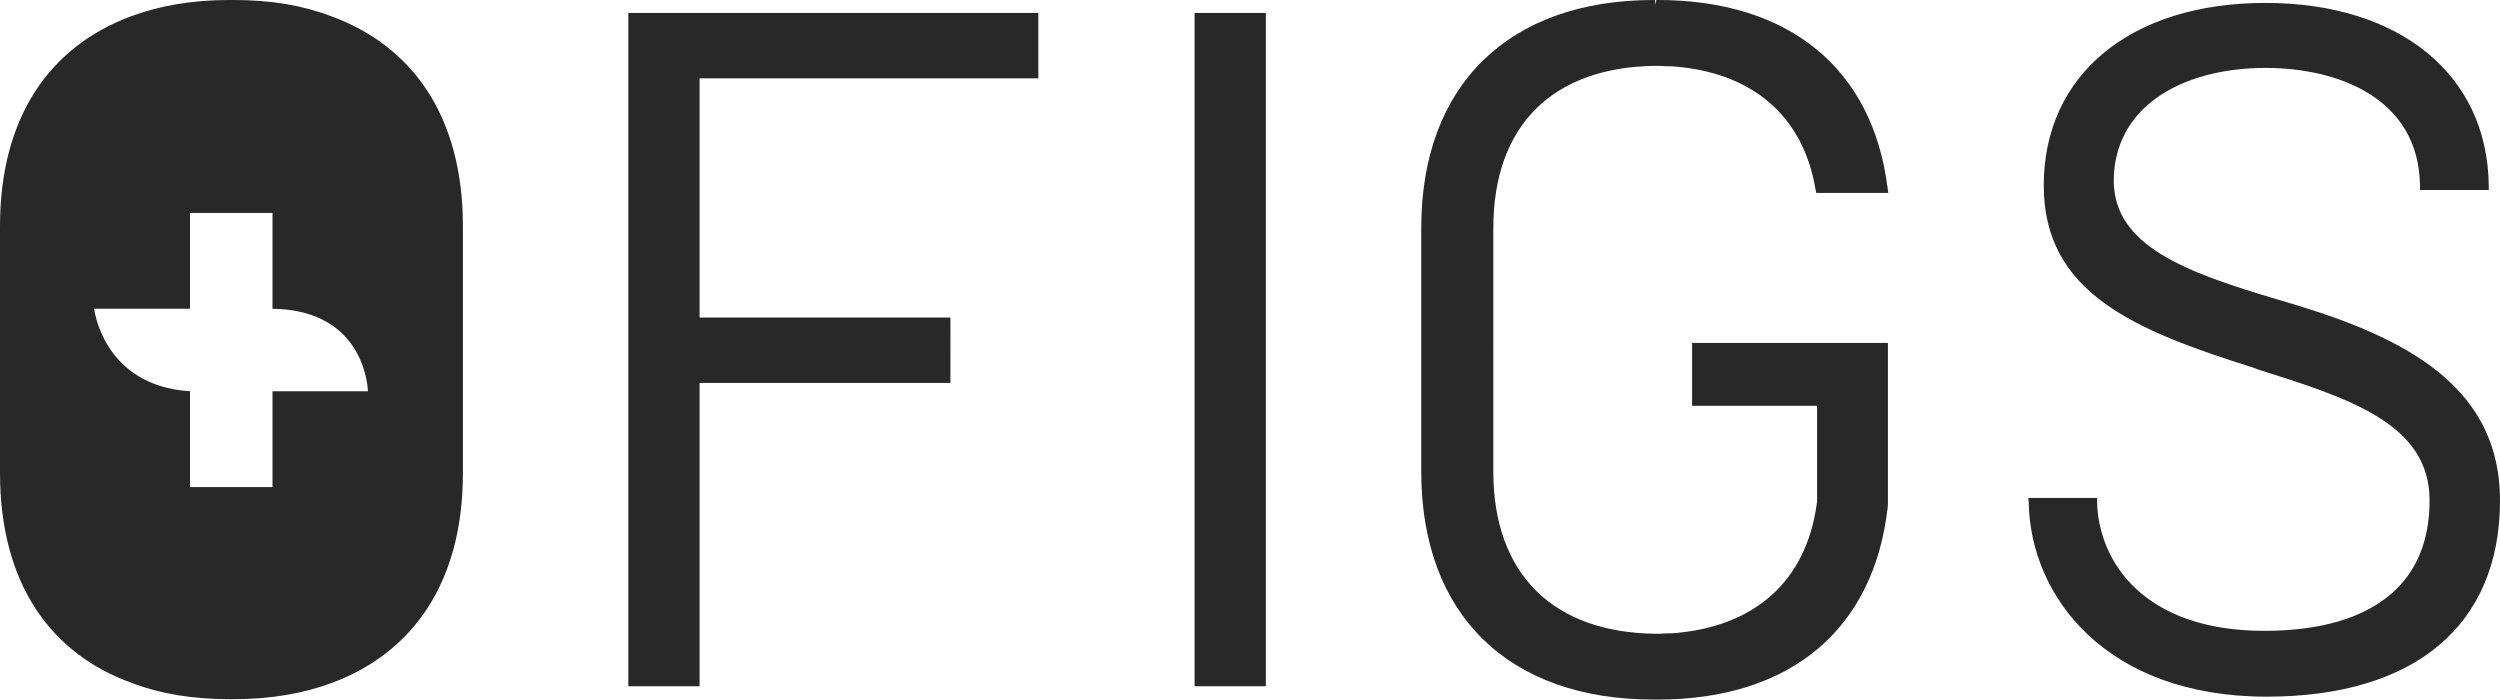 <?xml version="1.0" encoding="utf-8"?>
<!-- Generator: Adobe Illustrator 21.0.0, SVG Export Plug-In . SVG Version: 6.00 Build 0)  -->
<svg version="1.1" id="layer" xmlns="http://www.w3.org/2000/svg" xmlns:xlink="http://www.w3.org/1999/xlink" x="0px" y="0px"
	 width="600px" height="167.9px" viewBox="0 0 600 167.9" style="enable-background:new 0 0 600 167.9;" xml:space="preserve">
<style type="text/css">
	.st0{fill:#282828;}
</style>
<g>
	<path class="st0" d="M150.8,3.1v161.6h17.1V91.9h60.2V76.2h-60.2V18.8h81.3V3.1H150.8z M286.7,164.7h17.1V3.1h-17.1V164.7z
		 M546.7,71.9c-22.3-6.6-39.3-12.9-39.4-28.5c0-8.2,3.6-15.2,10.4-20c6.5-4.6,15.7-7.1,26-7.1c17.7,0,36.8,7.4,37.1,28.2v1.1h16.5
		v-1.1C597,17.9,575.9,0.7,543.7,0.7c-32.3,0-53.2,17.2-53.2,43.8c0,25.9,21.9,34.8,50.5,43.8l0.7,0.3c22.2,7,41.4,13.1,41.4,31.5
		c0,9.6-3.1,17.2-9.3,22.5c-6.8,5.8-17,8.8-30.4,8.8c-28.9,0-39.7-16.6-40.1-30.8v-1.1h-16.5l0.1,1.2c0.4,22.4,18.5,46.5,57.1,46.5
		c35.6,0,56-17.2,56-47.1C600,91.1,574.4,79.9,546.7,71.9 M406.2,97.4h29.9v22.4c0,0.2,0,0.4,0,0.6l-0.1,0.7
		c-2.6,18.5-15,29.5-34.8,30.9h-0.3c-0.3,0-0.6,0-1,0c-0.8,0.1-1.6,0.1-2.4,0.1c-24.8-0.2-39.1-14.4-39.1-38.9V54.7
		c0-24.5,14.2-38.7,39.1-38.9c0.7,0,1.4,0,2.3,0.1c0.3,0,0.7,0,1,0h0.3c19.3,1.3,31.6,11.8,34.6,29.4l0.2,1h17.3L453,45
		c-3.6-28.6-23.7-45-55.1-45h-0.4l-0.1,1.2L397.2,0h-0.3c-34.9,0-55.8,20.5-55.8,54.7v58.5c0,34.2,20.8,54.7,55.8,54.7h0.4h0.5
		c32,0,52.1-16.9,55.3-46.6v-39h-47v15.1H406.2z M45.6,74V51.1h19.8v23C88,74.4,88.3,93.9,88.3,93.9H65.4v23H45.6v-23
		c-20.9-1.3-23-19.8-23-19.8h23V74z M31.6,163.9c6.8,2.6,14.6,3.9,23.3,3.9h1.3c8.9,0,16.8-1.4,23.7-4c19.1-7.2,31.2-23.9,31.2-50.3
		V54.3c0-26.5-12.2-43.3-31.6-50.4C72.7,1.3,65,0,56.2,0h-1.3C46,0,38.1,1.4,31.2,4C12.1,11.2,0,27.9,0,54.3v59.2
		C0,140.1,12.2,156.9,31.6,163.9L31.6,163.9z"/>
</g>
</svg>
